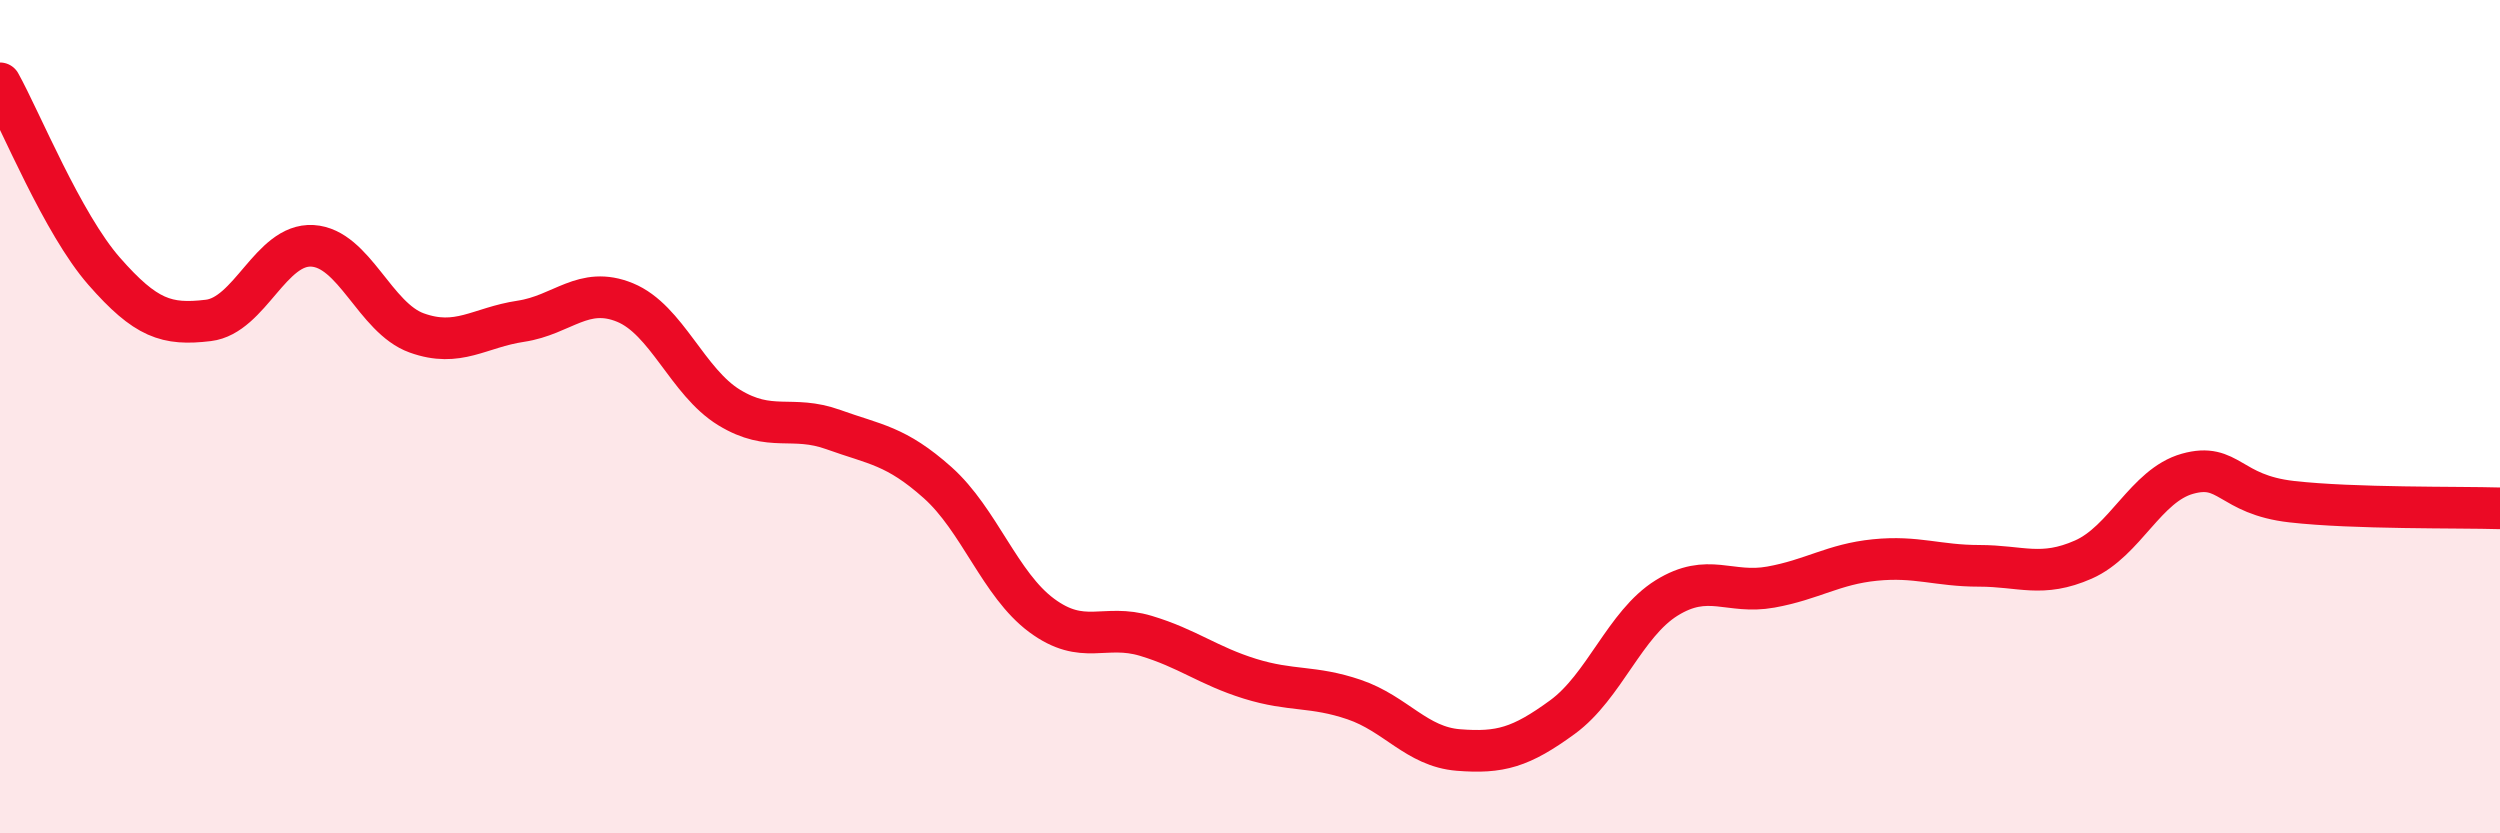 
    <svg width="60" height="20" viewBox="0 0 60 20" xmlns="http://www.w3.org/2000/svg">
      <path
        d="M 0,2 C 0.5,2.9 1.5,5.37 2.5,6.51 C 3.5,7.65 4,7.81 5,7.69 C 6,7.57 6.5,5.84 7.5,5.9 C 8.5,5.96 9,7.63 10,7.99 C 11,8.35 11.5,7.86 12.5,7.71 C 13.5,7.56 14,6.85 15,7.26 C 16,7.67 16.5,9.17 17.5,9.78 C 18.5,10.39 19,9.95 20,10.31 C 21,10.67 21.5,10.69 22.5,11.58 C 23.5,12.47 24,14.03 25,14.77 C 26,15.51 26.5,14.96 27.5,15.26 C 28.5,15.56 29,15.98 30,16.29 C 31,16.6 31.5,16.45 32.5,16.79 C 33.5,17.13 34,17.92 35,18 C 36,18.08 36.5,17.94 37.5,17.21 C 38.5,16.48 39,14.97 40,14.35 C 41,13.73 41.5,14.27 42.5,14.09 C 43.5,13.91 44,13.54 45,13.44 C 46,13.34 46.5,13.58 47.5,13.58 C 48.5,13.58 49,13.87 50,13.43 C 51,12.99 51.5,11.65 52.5,11.37 C 53.5,11.09 53.5,11.87 55,12.04 C 56.5,12.21 59,12.17 60,12.2L60 20L0 20Z"
        fill="#EB0A25"
        opacity="0.1"
        stroke-linecap="round"
        stroke-linejoin="round"
      />
      <path
        d="M 0,2 C 0.5,2.9 1.5,5.37 2.5,6.51 C 3.5,7.65 4,7.81 5,7.69 C 6,7.57 6.5,5.84 7.5,5.9 C 8.5,5.96 9,7.63 10,7.99 C 11,8.35 11.5,7.86 12.5,7.71 C 13.5,7.56 14,6.85 15,7.26 C 16,7.67 16.5,9.17 17.5,9.78 C 18.5,10.39 19,9.95 20,10.31 C 21,10.67 21.5,10.69 22.5,11.58 C 23.5,12.47 24,14.03 25,14.77 C 26,15.51 26.5,14.96 27.5,15.26 C 28.5,15.56 29,15.98 30,16.29 C 31,16.6 31.5,16.45 32.5,16.79 C 33.5,17.13 34,17.92 35,18 C 36,18.08 36.5,17.94 37.5,17.21 C 38.5,16.48 39,14.97 40,14.35 C 41,13.73 41.5,14.27 42.5,14.09 C 43.5,13.91 44,13.54 45,13.44 C 46,13.34 46.5,13.58 47.5,13.58 C 48.5,13.58 49,13.87 50,13.43 C 51,12.99 51.5,11.65 52.5,11.37 C 53.5,11.09 53.5,11.87 55,12.04 C 56.5,12.21 59,12.17 60,12.2"
        stroke="#EB0A25"
        stroke-width="1"
        fill="none"
        stroke-linecap="round"
        stroke-linejoin="round"
      />
    </svg>
  